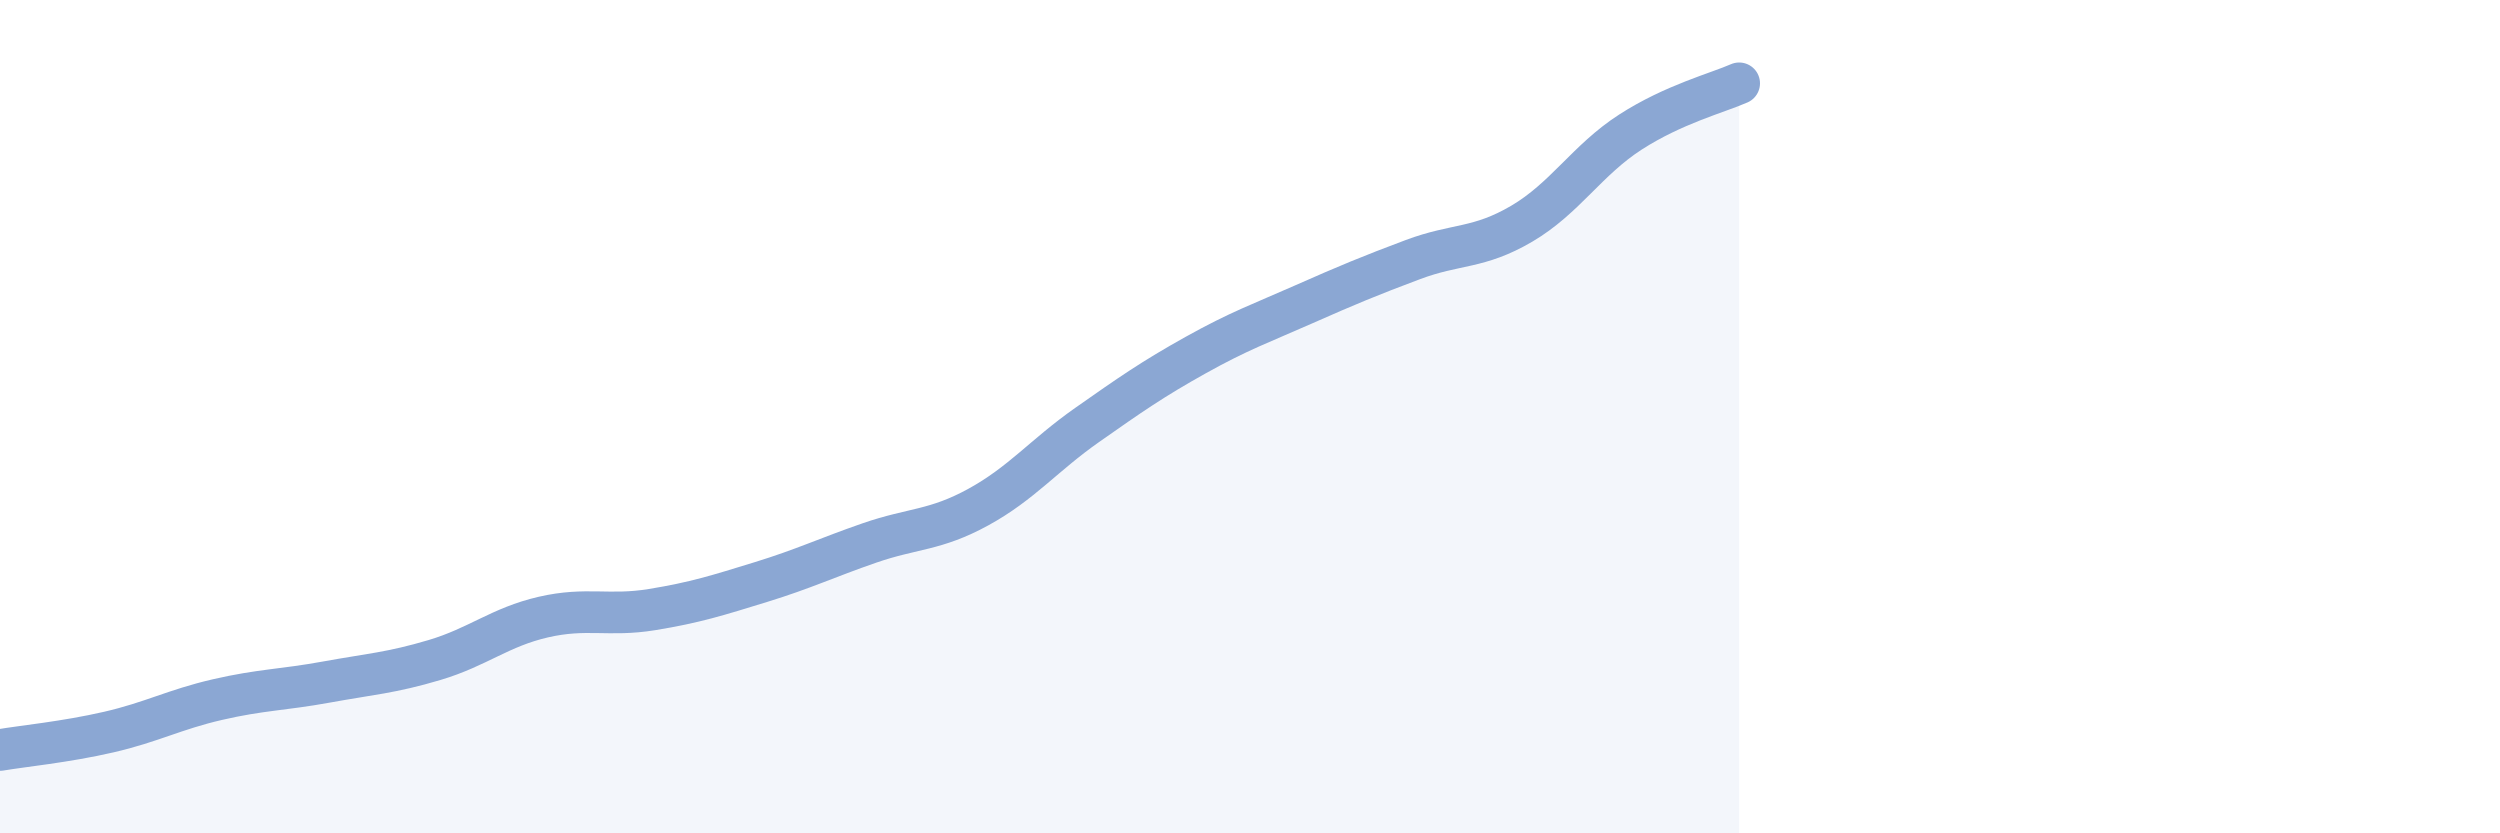 
    <svg width="60" height="20" viewBox="0 0 60 20" xmlns="http://www.w3.org/2000/svg">
      <path
        d="M 0,18 C 0.52,17.91 1.57,17.81 2.61,17.57 C 3.65,17.33 4.18,17.03 5.22,16.79 C 6.26,16.55 6.79,16.56 7.83,16.37 C 8.87,16.18 9.39,16.15 10.43,15.84 C 11.47,15.53 12,15.05 13.04,14.81 C 14.08,14.57 14.61,14.8 15.65,14.63 C 16.69,14.46 17.22,14.29 18.26,13.97 C 19.3,13.65 19.83,13.39 20.87,13.03 C 21.91,12.67 22.44,12.74 23.48,12.17 C 24.52,11.6 25.05,10.93 26.09,10.2 C 27.13,9.47 27.66,9.1 28.7,8.52 C 29.74,7.94 30.26,7.76 31.3,7.3 C 32.34,6.84 32.87,6.62 33.91,6.23 C 34.95,5.84 35.48,5.98 36.52,5.37 C 37.56,4.76 38.09,3.84 39.13,3.17 C 40.17,2.5 41.22,2.23 41.74,2L41.74 20L0 20Z"
        fill="#8ba7d3"
        opacity="0.1"
        stroke-linecap="round"
        stroke-linejoin="round"
      />
      <path
        d="M 0,18 C 0.52,17.91 1.57,17.81 2.61,17.57 C 3.65,17.33 4.18,17.03 5.22,16.79 C 6.26,16.55 6.79,16.56 7.83,16.37 C 8.87,16.18 9.39,16.15 10.43,15.84 C 11.47,15.53 12,15.05 13.04,14.81 C 14.08,14.57 14.61,14.8 15.65,14.63 C 16.69,14.46 17.22,14.29 18.26,13.97 C 19.3,13.65 19.83,13.39 20.87,13.03 C 21.91,12.67 22.44,12.74 23.48,12.17 C 24.52,11.6 25.05,10.93 26.09,10.2 C 27.13,9.47 27.66,9.1 28.7,8.52 C 29.74,7.94 30.26,7.76 31.3,7.3 C 32.34,6.84 32.87,6.62 33.91,6.23 C 34.95,5.84 35.48,5.98 36.52,5.37 C 37.56,4.76 38.09,3.84 39.13,3.17 C 40.17,2.5 41.22,2.23 41.74,2"
        stroke="#8ba7d3"
        stroke-width="1"
        fill="none"
        stroke-linecap="round"
        stroke-linejoin="round"
      />
    </svg>
  
